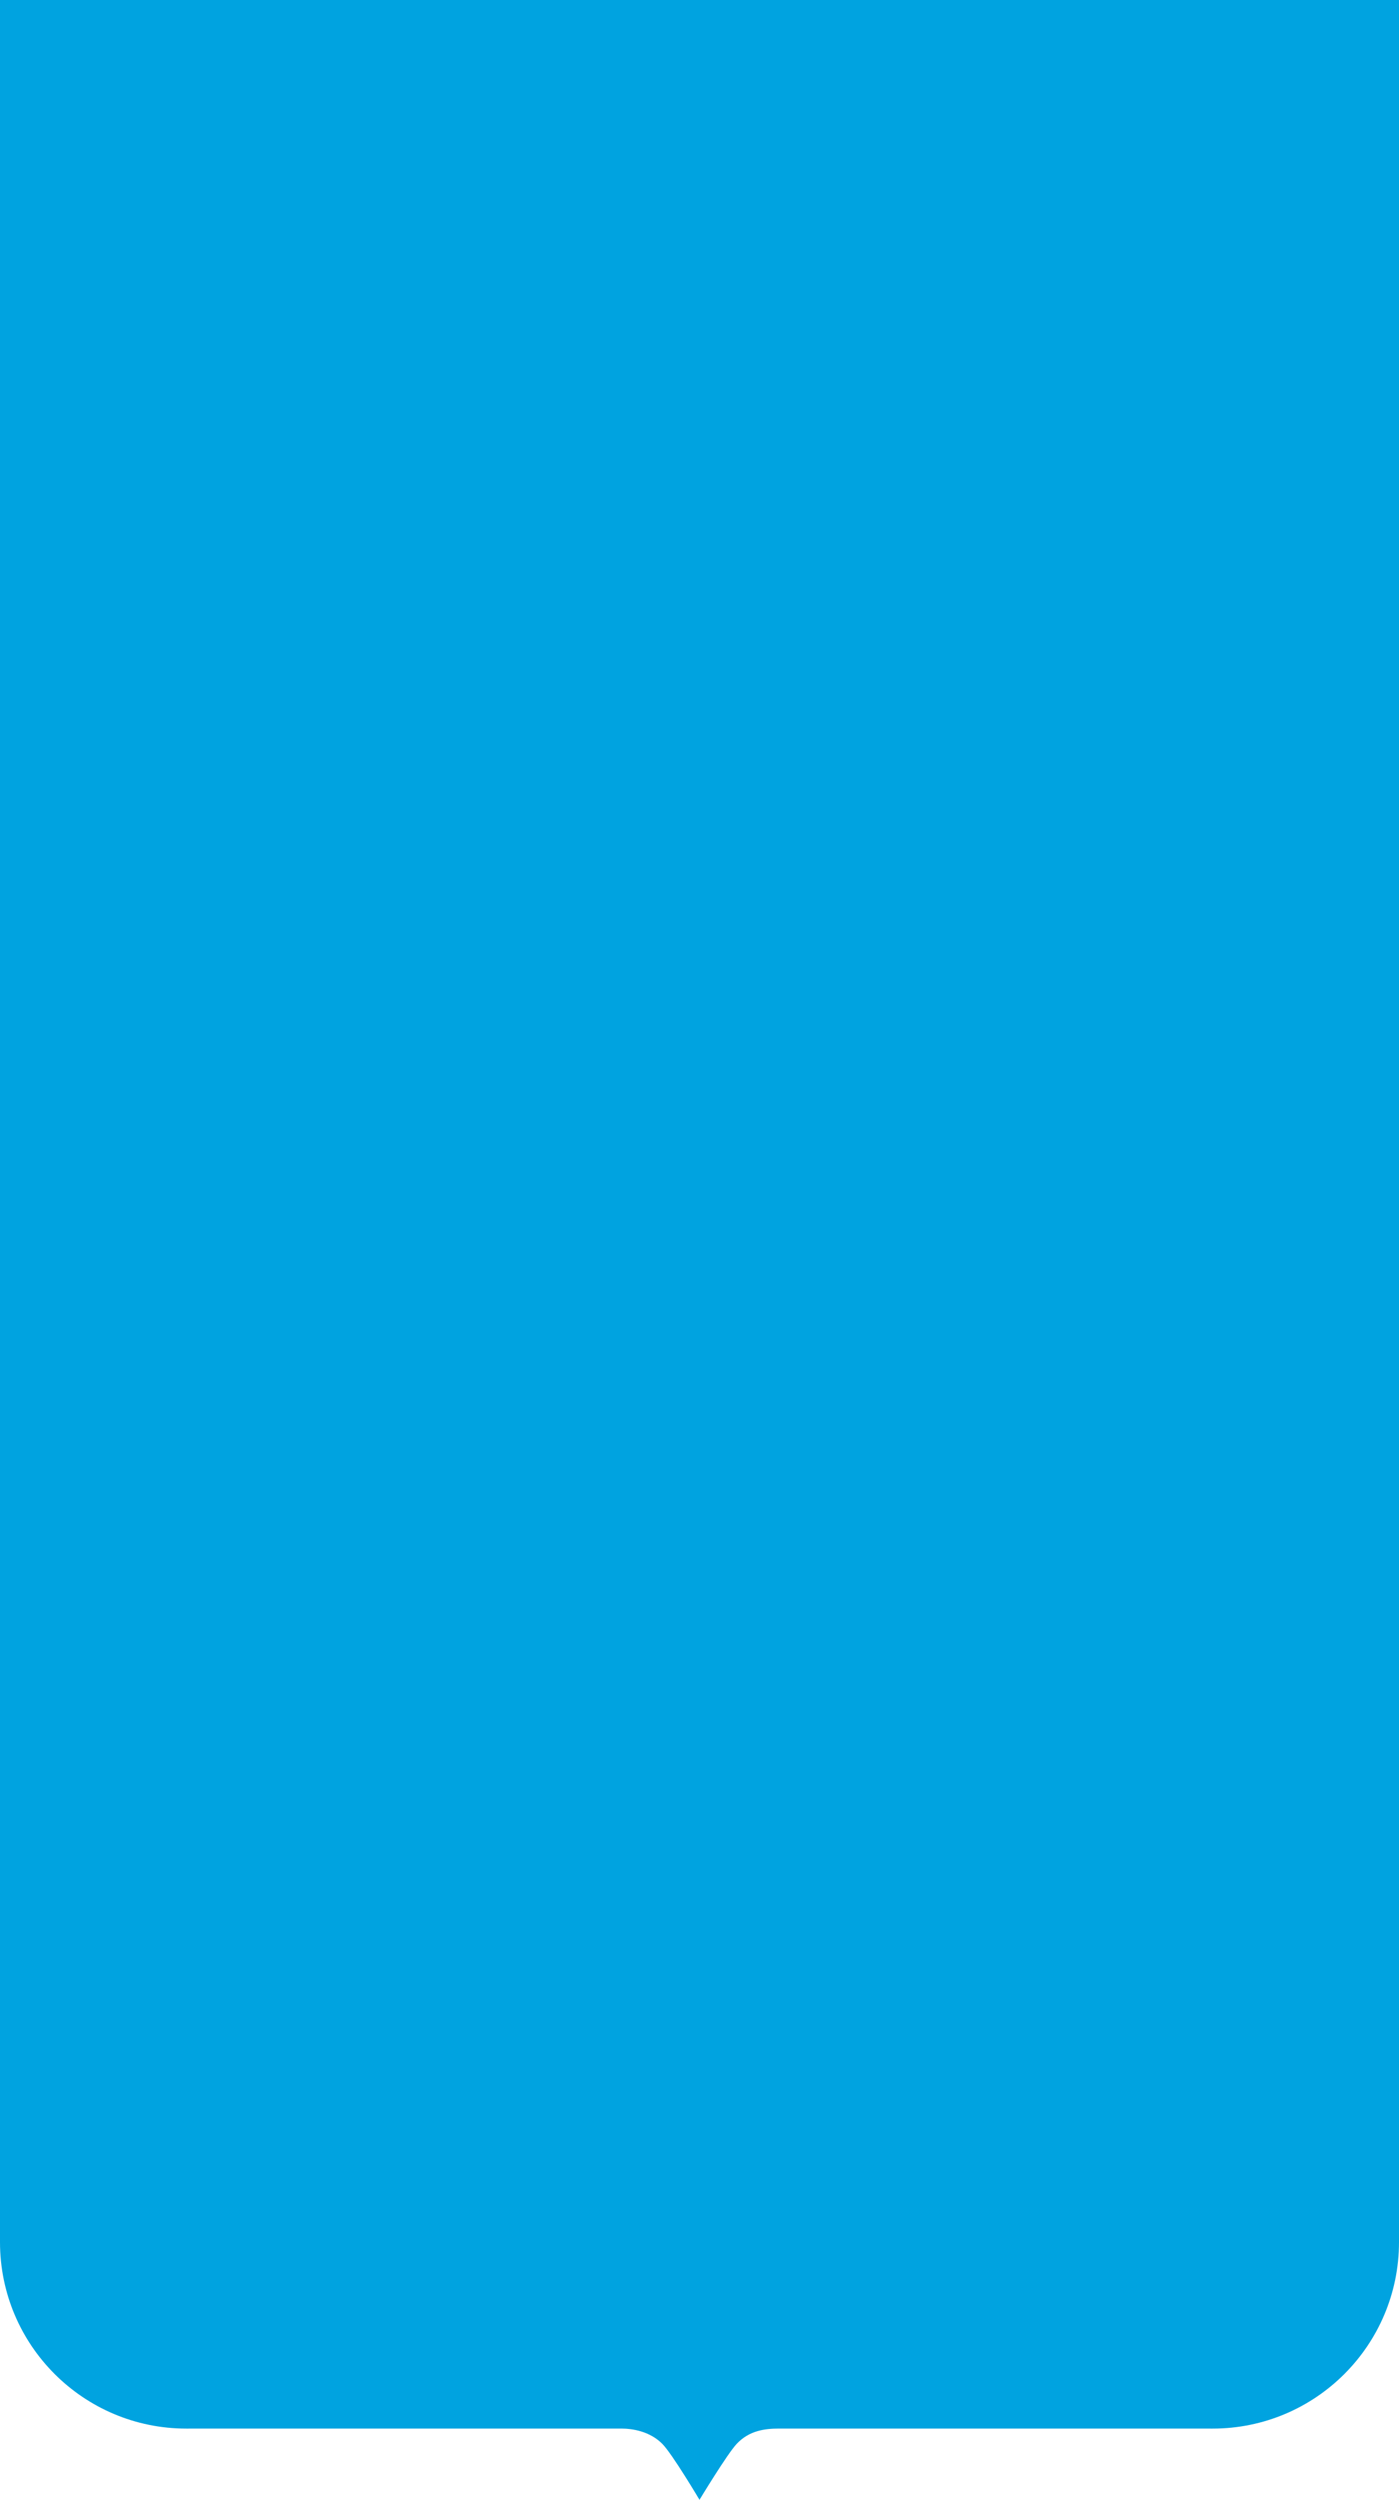 <?xml version="1.0" encoding="UTF-8"?> <svg xmlns="http://www.w3.org/2000/svg" width="375" height="670" viewBox="0 0 375 670" fill="none"><path d="M0 0H375V600.914C375 628.531 352.638 650.918 325.021 650.915C290.119 650.911 243.714 650.906 208.802 650.906C205.188 650.906 200.893 651.361 197.473 655C194.928 657.709 187.5 670 187.5 670C187.5 670 180.194 657.684 177.527 655C174.132 651.584 169.421 650.906 166.589 650.906C130.53 650.906 84.51 650.911 49.981 650.915C22.363 650.918 0 628.531 0 600.914V0Z" fill="#00A3E0"></path></svg> 